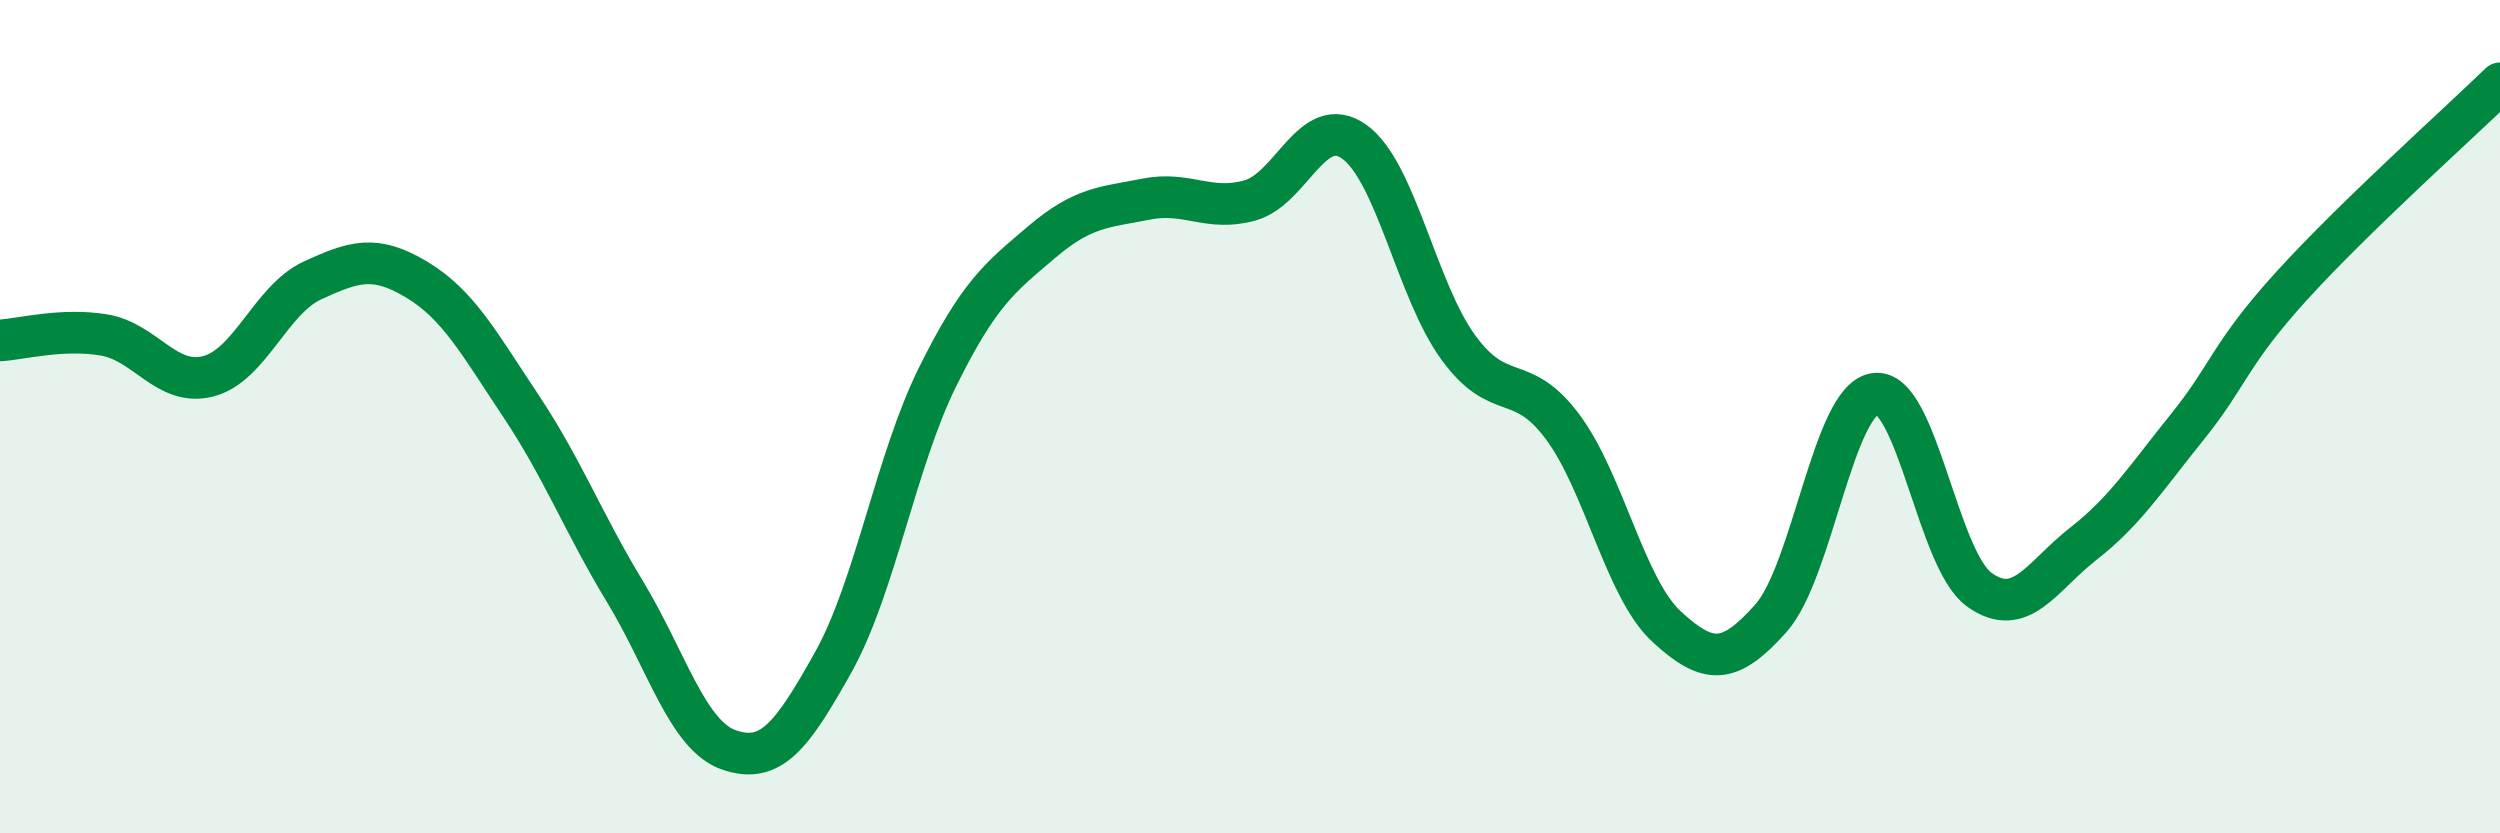 
    <svg width="60" height="20" viewBox="0 0 60 20" xmlns="http://www.w3.org/2000/svg">
      <path
        d="M 0,8.17 C 0.5,8.14 1.5,7.87 2.5,8.04 C 3.5,8.21 4,9.29 5,9.03 C 6,8.77 6.5,7.19 7.5,6.73 C 8.5,6.27 9,6.11 10,6.71 C 11,7.31 11.5,8.24 12.5,9.74 C 13.5,11.24 14,12.55 15,14.2 C 16,15.85 16.5,17.66 17.5,18 C 18.5,18.34 19,17.68 20,15.89 C 21,14.1 21.5,11.07 22.5,9.05 C 23.5,7.03 24,6.66 25,5.81 C 26,4.96 26.5,4.98 27.5,4.78 C 28.5,4.58 29,5.09 30,4.81 C 31,4.53 31.5,2.69 32.5,3.4 C 33.5,4.11 34,6.97 35,8.34 C 36,9.71 36.5,8.9 37.5,10.24 C 38.5,11.58 39,14.12 40,15.04 C 41,15.96 41.5,15.96 42.5,14.84 C 43.5,13.72 44,9.59 45,9.45 C 46,9.31 46.5,13.43 47.5,14.15 C 48.5,14.87 49,13.83 50,13.05 C 51,12.27 51.5,11.48 52.5,10.24 C 53.5,9 53.5,8.51 55,6.86 C 56.5,5.21 59,2.97 60,2L60 20L0 20Z"
        fill="#008740"
        opacity="0.1"
        stroke-linecap="round"
        stroke-linejoin="round"
      />
      <path
        d="M 0,8.17 C 0.5,8.14 1.5,7.87 2.5,8.04 C 3.5,8.21 4,9.29 5,9.03 C 6,8.77 6.5,7.19 7.5,6.73 C 8.5,6.27 9,6.11 10,6.71 C 11,7.31 11.5,8.24 12.5,9.74 C 13.5,11.24 14,12.55 15,14.2 C 16,15.85 16.5,17.66 17.5,18 C 18.5,18.34 19,17.68 20,15.89 C 21,14.1 21.5,11.07 22.5,9.05 C 23.5,7.03 24,6.66 25,5.81 C 26,4.96 26.5,4.98 27.5,4.78 C 28.5,4.58 29,5.09 30,4.81 C 31,4.53 31.5,2.69 32.5,3.4 C 33.5,4.11 34,6.97 35,8.34 C 36,9.71 36.5,8.9 37.5,10.24 C 38.5,11.58 39,14.12 40,15.04 C 41,15.96 41.5,15.96 42.5,14.84 C 43.5,13.72 44,9.59 45,9.45 C 46,9.31 46.5,13.43 47.5,14.15 C 48.5,14.87 49,13.83 50,13.05 C 51,12.27 51.5,11.48 52.5,10.24 C 53.5,9 53.5,8.51 55,6.86 C 56.5,5.21 59,2.97 60,2"
        stroke="#008740"
        stroke-width="1"
        fill="none"
        stroke-linecap="round"
        stroke-linejoin="round"
      />
    </svg>
  